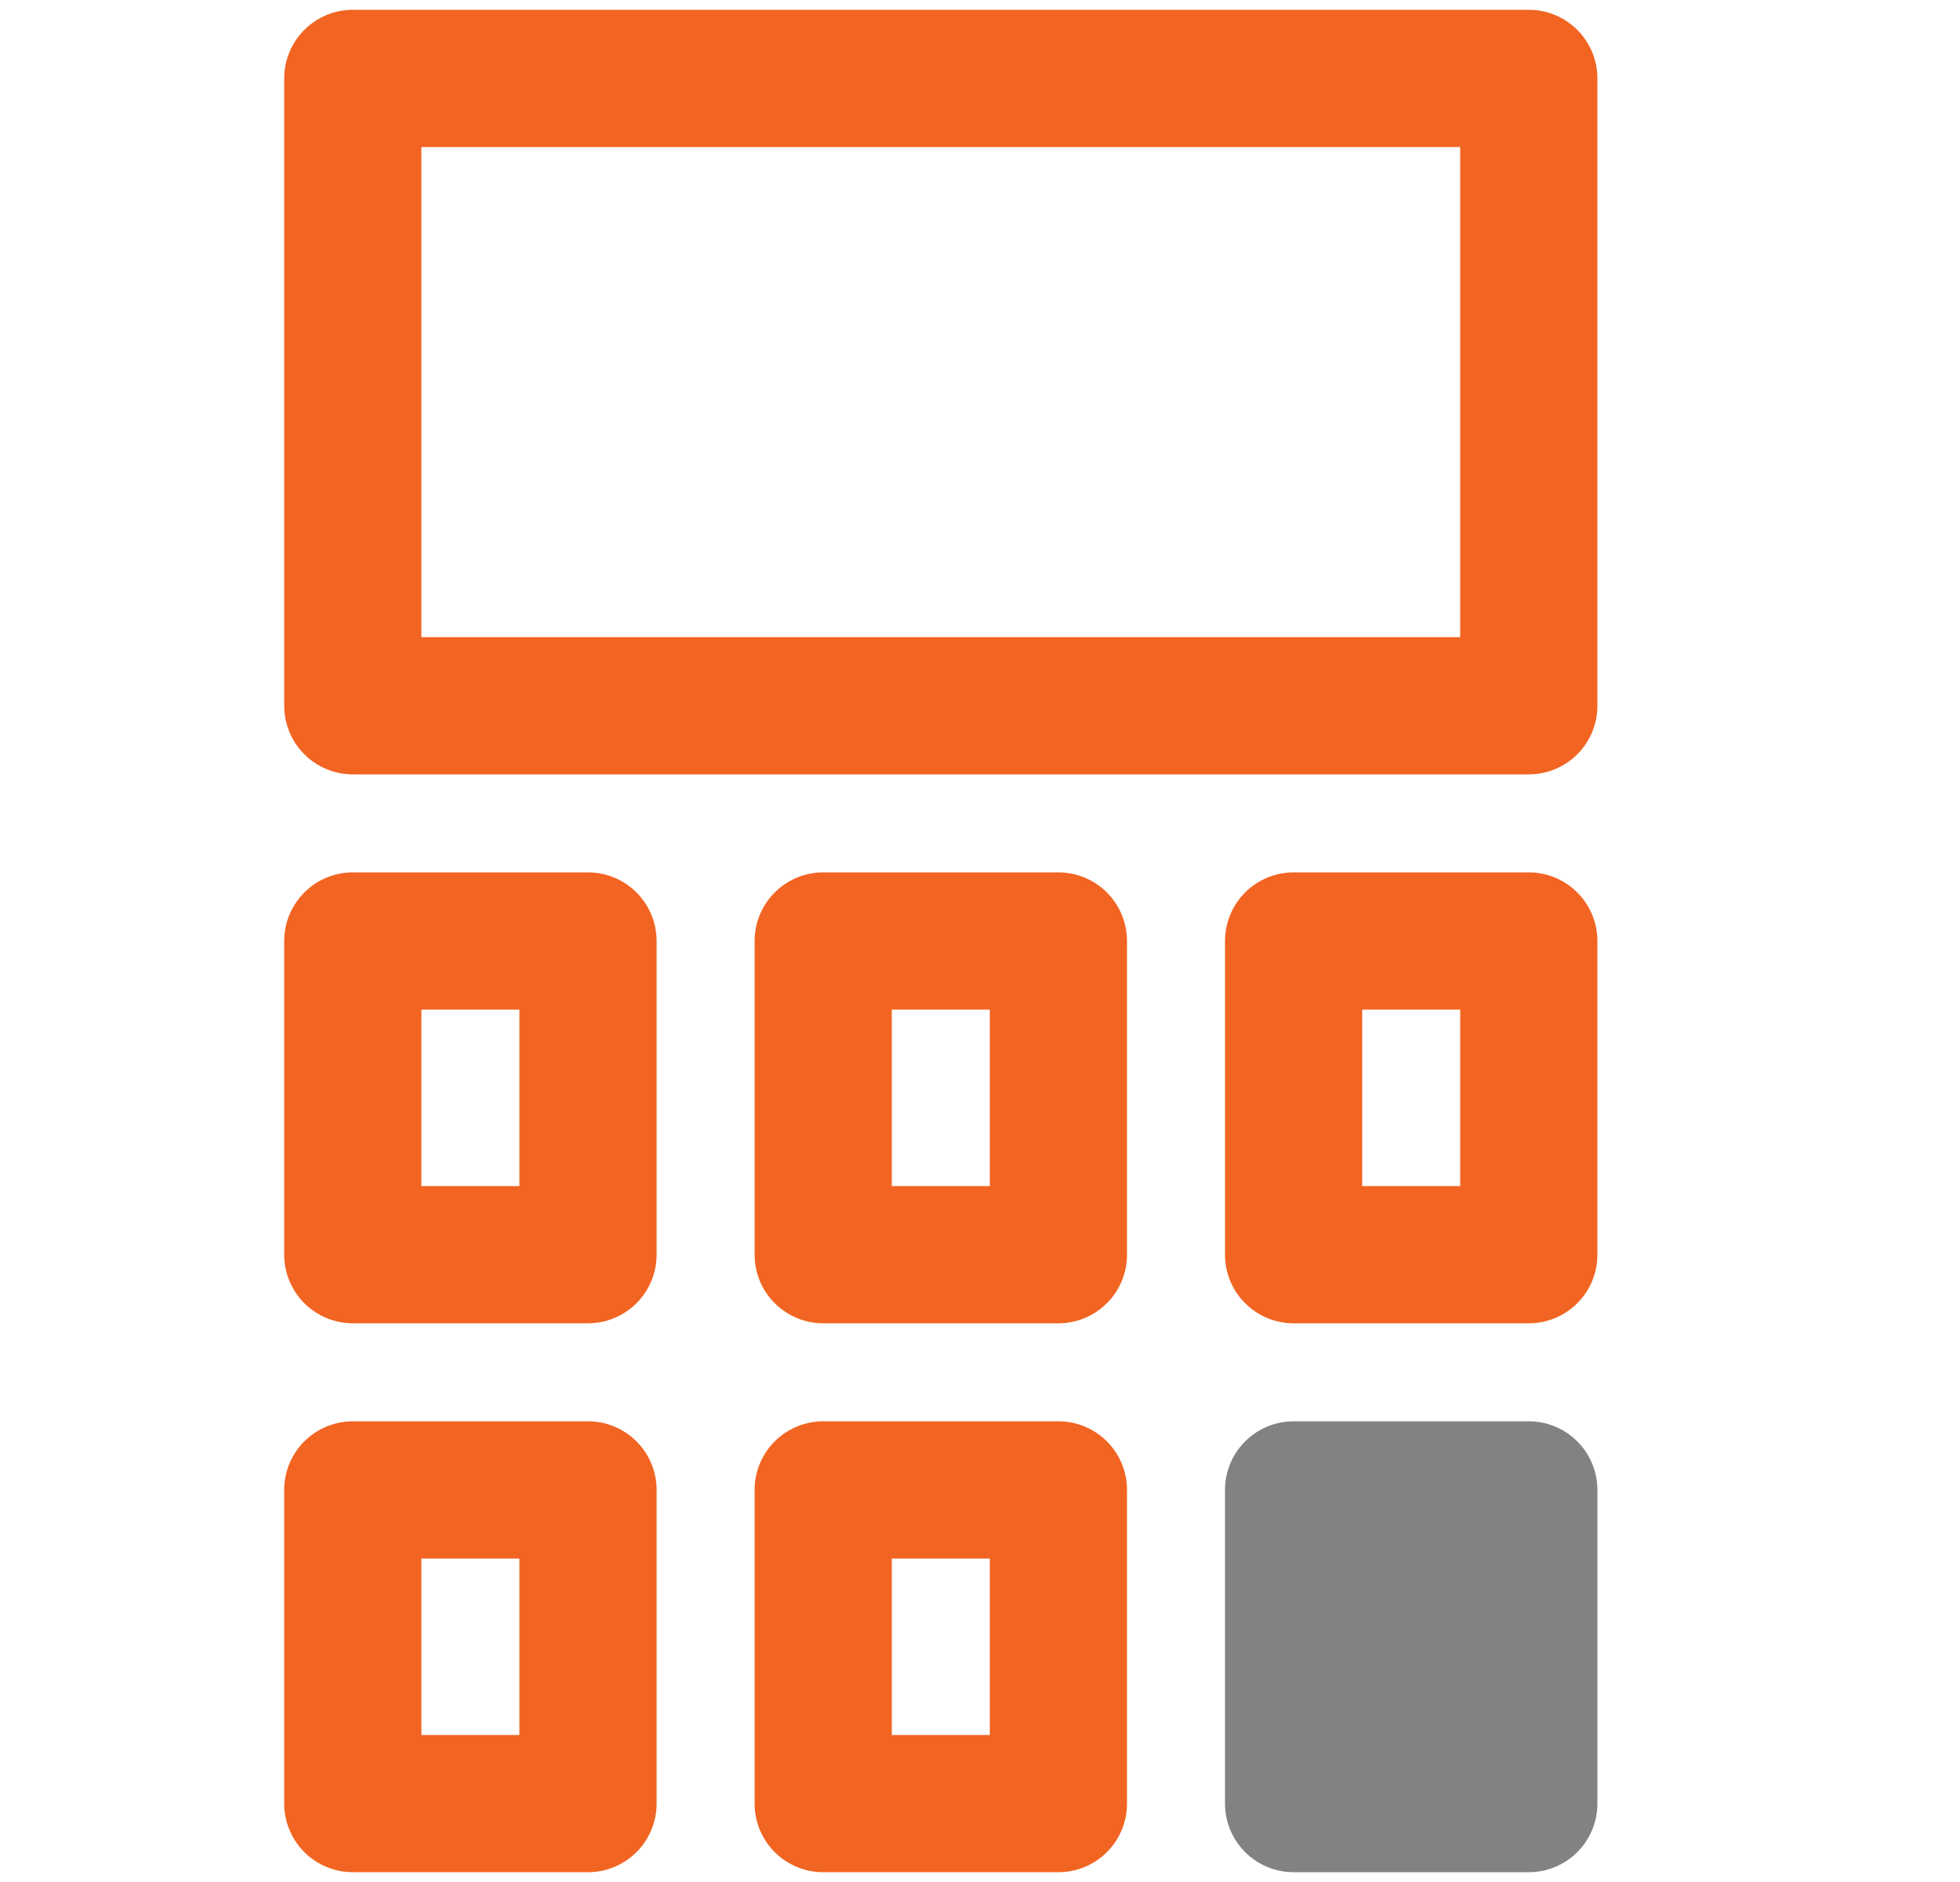 <svg width="25" height="24" viewBox="0 0 25 24" fill="none" xmlns="http://www.w3.org/2000/svg">
<path d="M4.5 1H19.5V9H4.5V1Z" stroke="#F26422" stroke-width="1.75" stroke-linecap="round" stroke-linejoin="round"/>
<path d="M4.5 12H7.5V16H4.5V12Z" stroke="#F26422" stroke-width="1.75" stroke-linecap="round" stroke-linejoin="round"/>
<path d="M4.5 19H7.5V23H4.5V19Z" stroke="#F26422" stroke-width="1.75" stroke-linecap="round" stroke-linejoin="round"/>
<path d="M10.5 12H13.5V16H10.5V12Z" stroke="#F26422" stroke-width="1.75" stroke-linecap="round" stroke-linejoin="round"/>
<path d="M10.5 19H13.5V23H10.5V19Z" stroke="#F26422" stroke-width="1.75" stroke-linecap="round" stroke-linejoin="round"/>
<path d="M16.5 12H19.5V16H16.5V12Z" stroke="#F26422" stroke-width="1.75" stroke-linecap="round" stroke-linejoin="round"/>
<path d="M16.5 19H19.5V23H16.5V19Z" fill="#828282" stroke="#828282" stroke-width="1.75" stroke-linecap="round" stroke-linejoin="round"/>
</svg>
